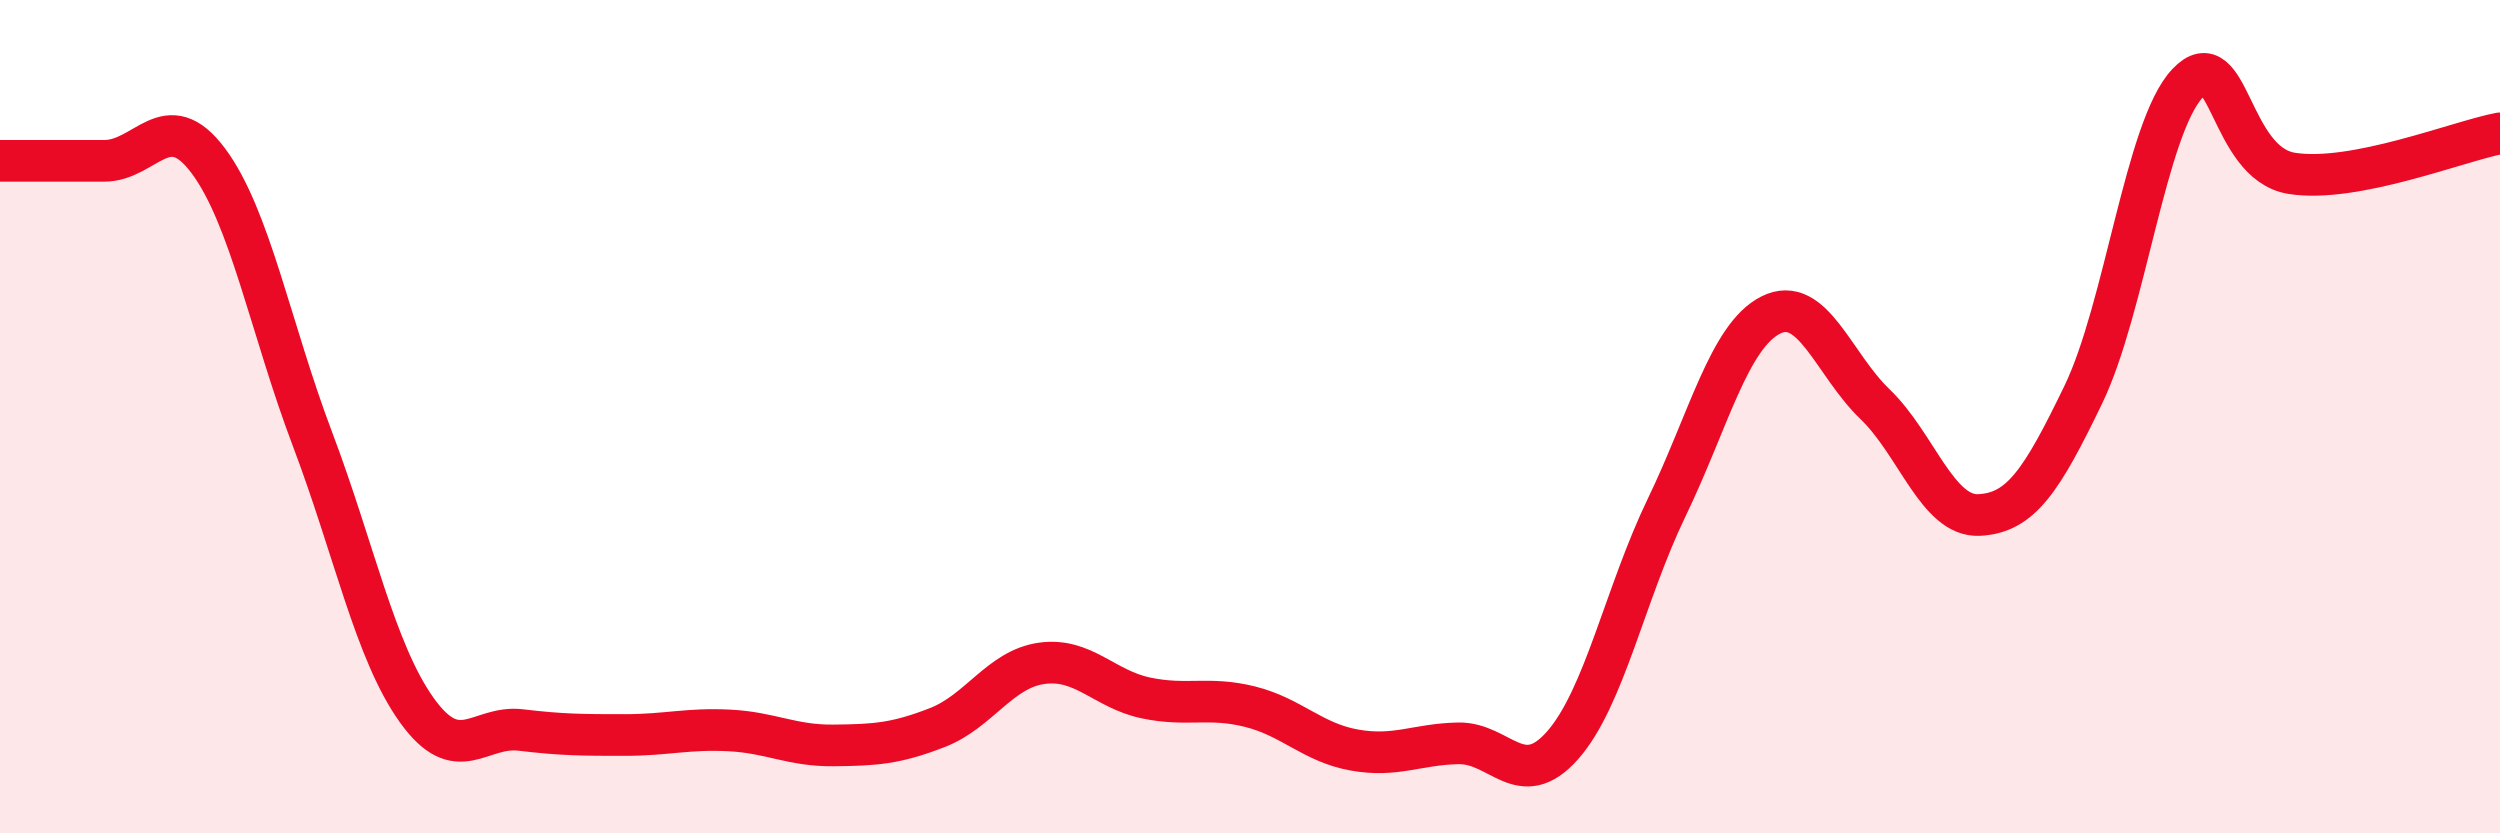 
    <svg width="60" height="20" viewBox="0 0 60 20" xmlns="http://www.w3.org/2000/svg">
      <path
        d="M 0,3.86 C 0.5,3.86 1.5,3.86 2.5,3.86 C 3.5,3.86 4,2.52 5,3.86 C 6,5.2 6.5,7.9 7.5,10.54 C 8.5,13.18 9,15.64 10,17.04 C 11,18.44 11.5,17.4 12.5,17.52 C 13.5,17.64 14,17.64 15,17.64 C 16,17.64 16.5,17.48 17.5,17.53 C 18.5,17.58 19,17.9 20,17.89 C 21,17.88 21.5,17.85 22.5,17.46 C 23.5,17.07 24,16.06 25,15.92 C 26,15.78 26.5,16.54 27.5,16.75 C 28.5,16.96 29,16.71 30,16.96 C 31,17.21 31.5,17.82 32.5,18 C 33.5,18.18 34,17.86 35,17.84 C 36,17.82 36.5,19.02 37.5,17.89 C 38.5,16.76 39,14.25 40,12.18 C 41,10.11 41.5,8.06 42.5,7.56 C 43.5,7.06 44,8.74 45,9.7 C 46,10.66 46.5,12.41 47.5,12.36 C 48.5,12.31 49,11.54 50,9.47 C 51,7.4 51.5,3.06 52.5,2 C 53.5,0.94 53.5,3.92 55,4.16 C 56.5,4.4 59,3.39 60,3.2L60 20L0 20Z"
        fill="#EB0A25"
        opacity="0.1"
        stroke-linecap="round"
        stroke-linejoin="round"
      />
      <path
        d="M 0,3.86 C 0.5,3.86 1.5,3.86 2.5,3.86 C 3.5,3.86 4,2.52 5,3.86 C 6,5.2 6.5,7.9 7.5,10.54 C 8.5,13.18 9,15.64 10,17.04 C 11,18.44 11.5,17.4 12.5,17.52 C 13.5,17.64 14,17.64 15,17.64 C 16,17.64 16.5,17.48 17.5,17.53 C 18.5,17.58 19,17.9 20,17.89 C 21,17.88 21.5,17.85 22.5,17.46 C 23.5,17.07 24,16.06 25,15.92 C 26,15.78 26.5,16.54 27.5,16.75 C 28.5,16.96 29,16.71 30,16.96 C 31,17.21 31.5,17.82 32.5,18 C 33.5,18.18 34,17.86 35,17.84 C 36,17.82 36.5,19.02 37.5,17.89 C 38.5,16.76 39,14.25 40,12.18 C 41,10.11 41.5,8.06 42.5,7.56 C 43.5,7.06 44,8.74 45,9.7 C 46,10.66 46.5,12.41 47.5,12.36 C 48.5,12.31 49,11.54 50,9.47 C 51,7.4 51.5,3.06 52.5,2 C 53.5,0.94 53.5,3.92 55,4.16 C 56.5,4.4 59,3.39 60,3.2"
        stroke="#EB0A25"
        stroke-width="1"
        fill="none"
        stroke-linecap="round"
        stroke-linejoin="round"
      />
    </svg>
  
